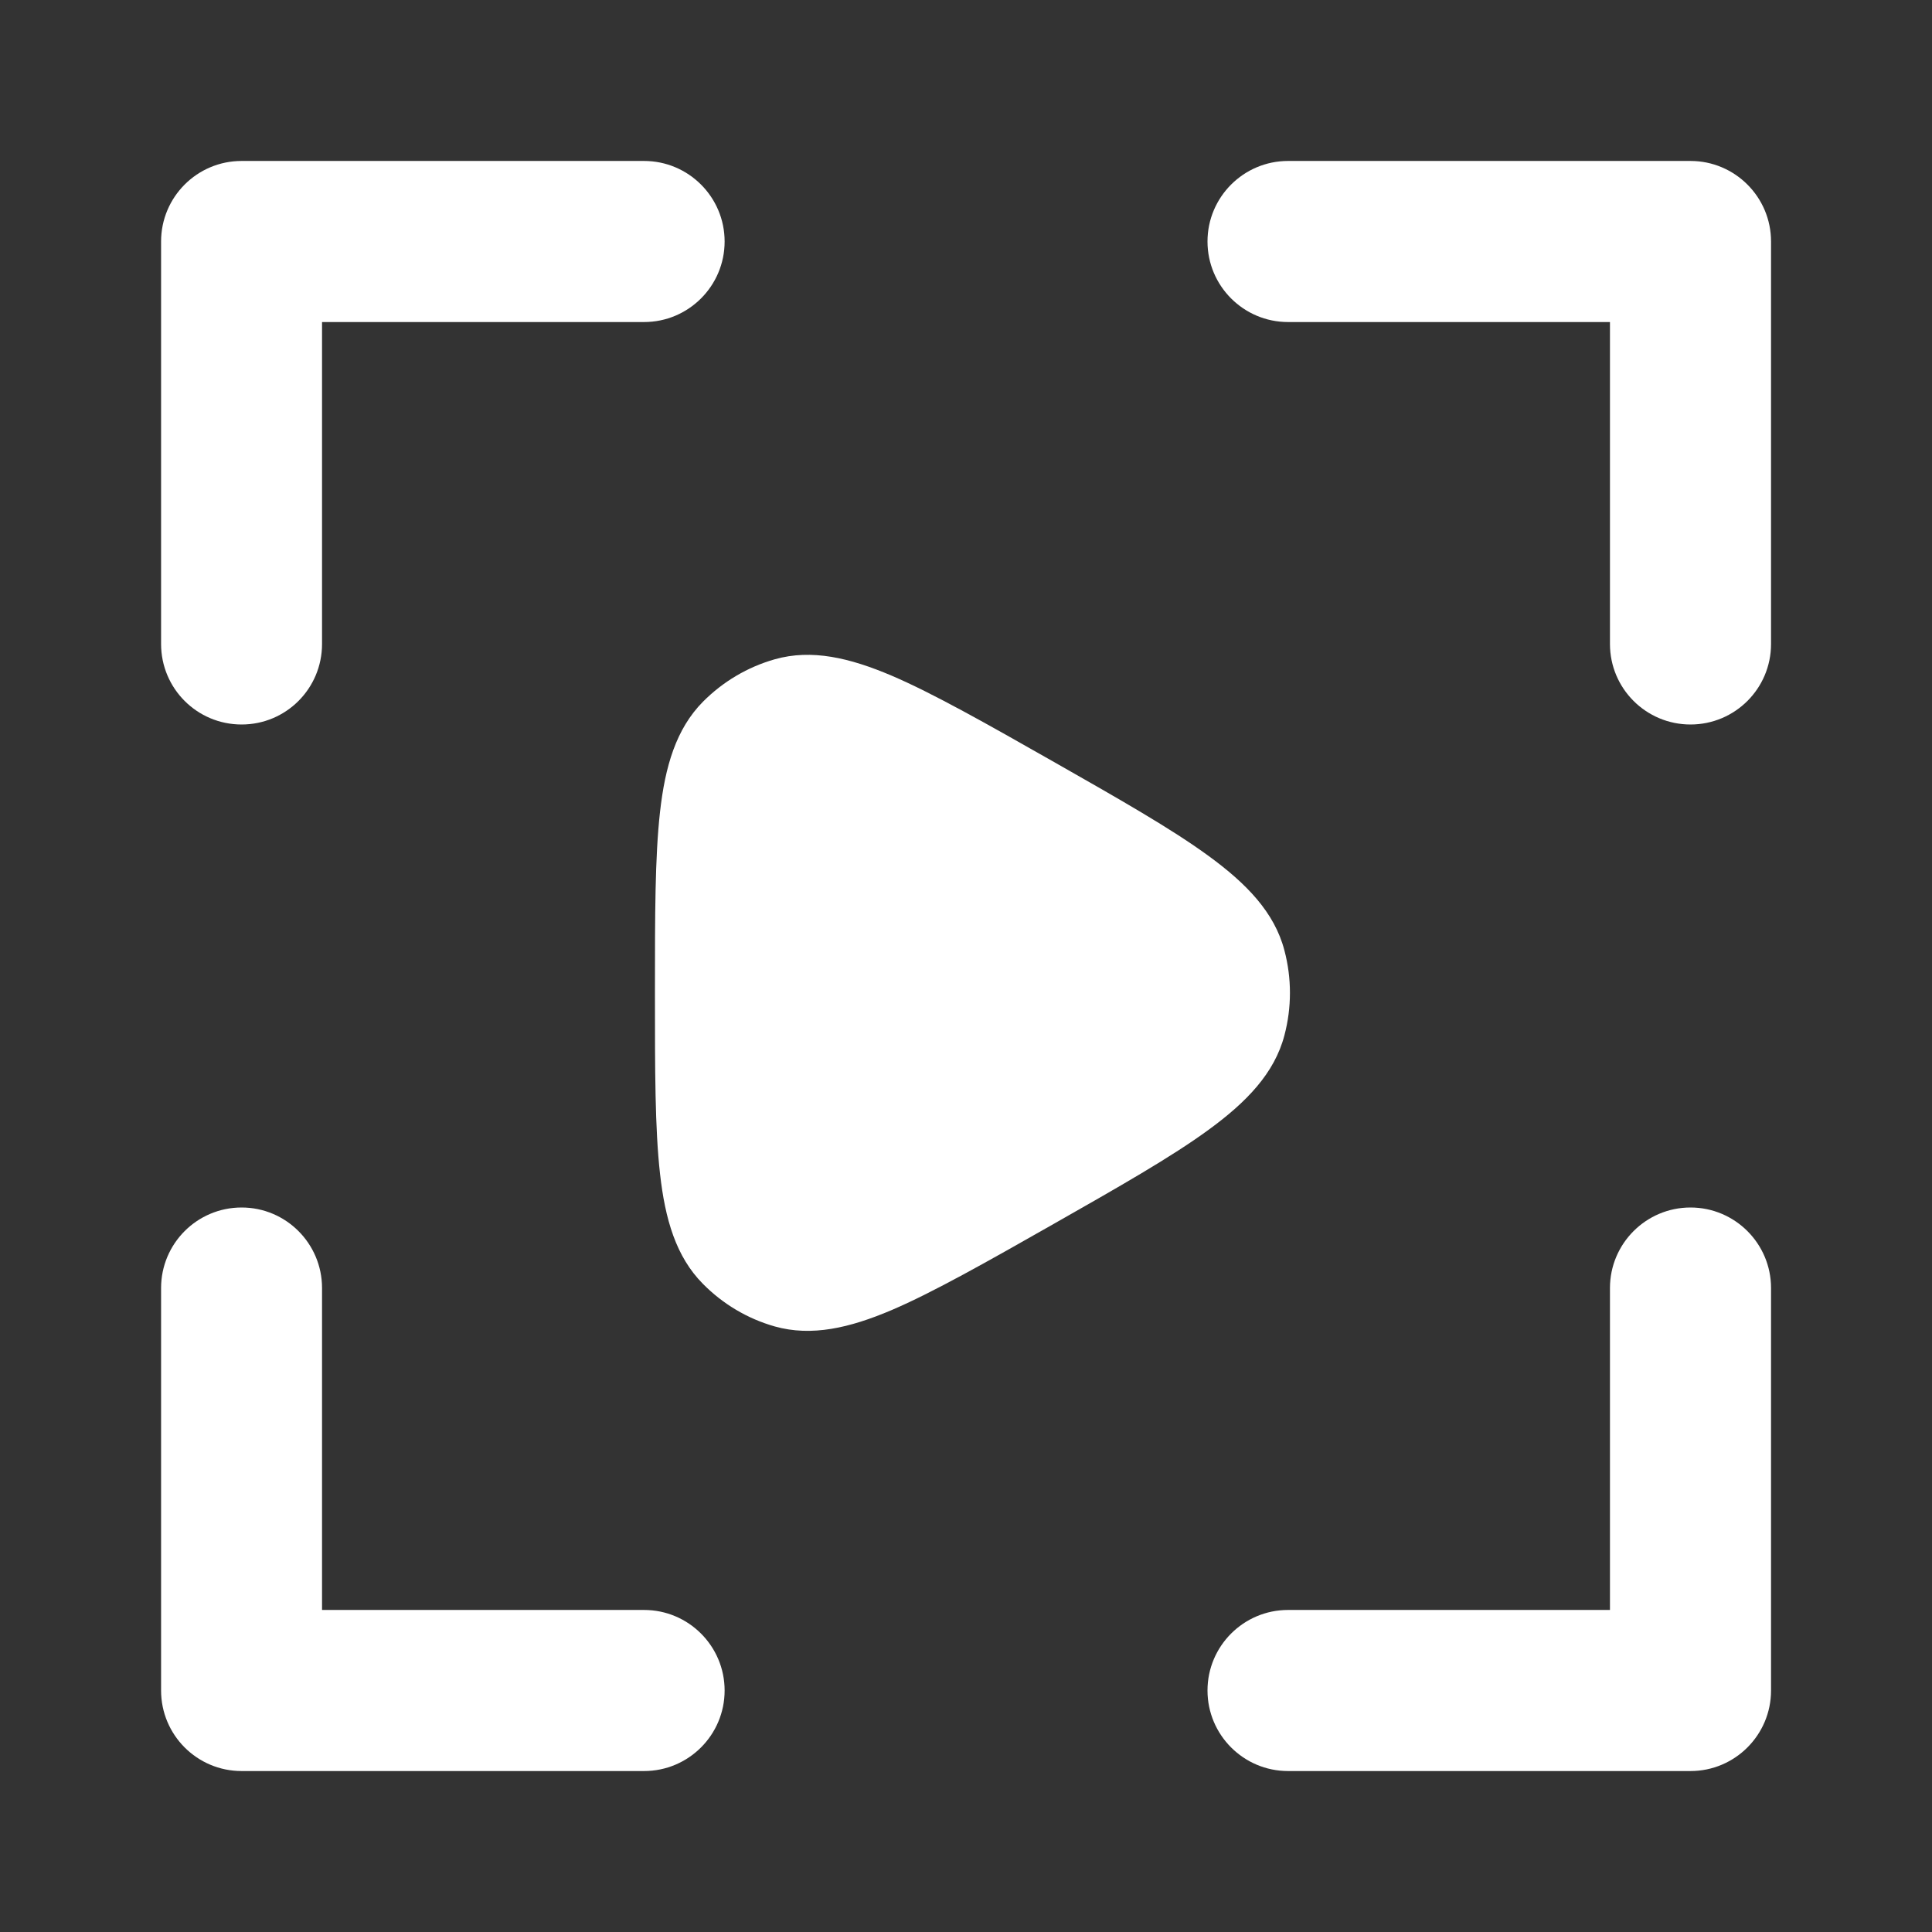 <svg width="16" height="16" viewBox="0 0 16 16" fill="none" xmlns="http://www.w3.org/2000/svg">
<rect x="0" y="0" width="16" height="16" fill="#333333" stroke="none"/>
<path fill-rule="evenodd" clip-rule="evenodd" d="M1.334 2C1.334 1.632 1.632 1.333 2.001 1.333H5.334C5.702 1.333 6.001 1.632 6.001 2C6.001 2.368 5.702 2.667 5.334 2.667H2.667V5.333C2.667 5.702 2.369 6 2.001 6C1.632 6 1.334 5.702 1.334 5.333V2Z" fill="white"/>
<path fill-rule="evenodd" clip-rule="evenodd" d="M2.001 10C2.369 10 2.667 10.299 2.667 10.667V13.333H5.334C5.702 13.333 6.001 13.632 6.001 14C6.001 14.368 5.702 14.667 5.334 14.667H2.001C1.632 14.667 1.334 14.368 1.334 14V10.667C1.334 10.299 1.632 10 2.001 10Z" fill="white"/>
<path fill-rule="evenodd" clip-rule="evenodd" d="M10 2C10 1.632 10.299 1.333 10.667 1.333H14C14.368 1.333 14.667 1.632 14.667 2V5.333C14.667 5.702 14.368 6 14 6C13.632 6 13.333 5.702 13.333 5.333V2.667H10.667C10.299 2.667 10 2.368 10 2Z" fill="white"/>
<path fill-rule="evenodd" clip-rule="evenodd" d="M14 10C14.368 10 14.667 10.299 14.667 10.667V14C14.667 14.368 14.368 14.667 14 14.667H10.667C10.299 14.667 10 14.368 10 14C10 13.632 10.299 13.333 10.667 13.333H13.333V10.667C13.333 10.299 13.632 10 14 10Z" fill="white"/>
<path d="M8.712 6.301C9.266 6.616 9.701 6.863 10.011 7.09C10.323 7.318 10.555 7.556 10.637 7.871C10.698 8.101 10.698 8.344 10.637 8.574C10.555 8.888 10.323 9.127 10.011 9.355C9.701 9.582 9.266 9.829 8.712 10.144C8.177 10.448 7.725 10.704 7.383 10.85C7.037 10.997 6.722 11.071 6.416 10.985C6.191 10.921 5.987 10.8 5.822 10.633C5.598 10.408 5.508 10.096 5.466 9.72C5.424 9.348 5.424 8.86 5.424 8.239V8.205C5.424 7.585 5.424 7.097 5.466 6.724C5.508 6.349 5.598 6.037 5.822 5.811C5.987 5.645 6.191 5.524 6.416 5.46C6.722 5.373 7.037 5.448 7.383 5.595C7.725 5.741 8.177 5.997 8.712 6.301Z" fill="white"/>
</svg>
